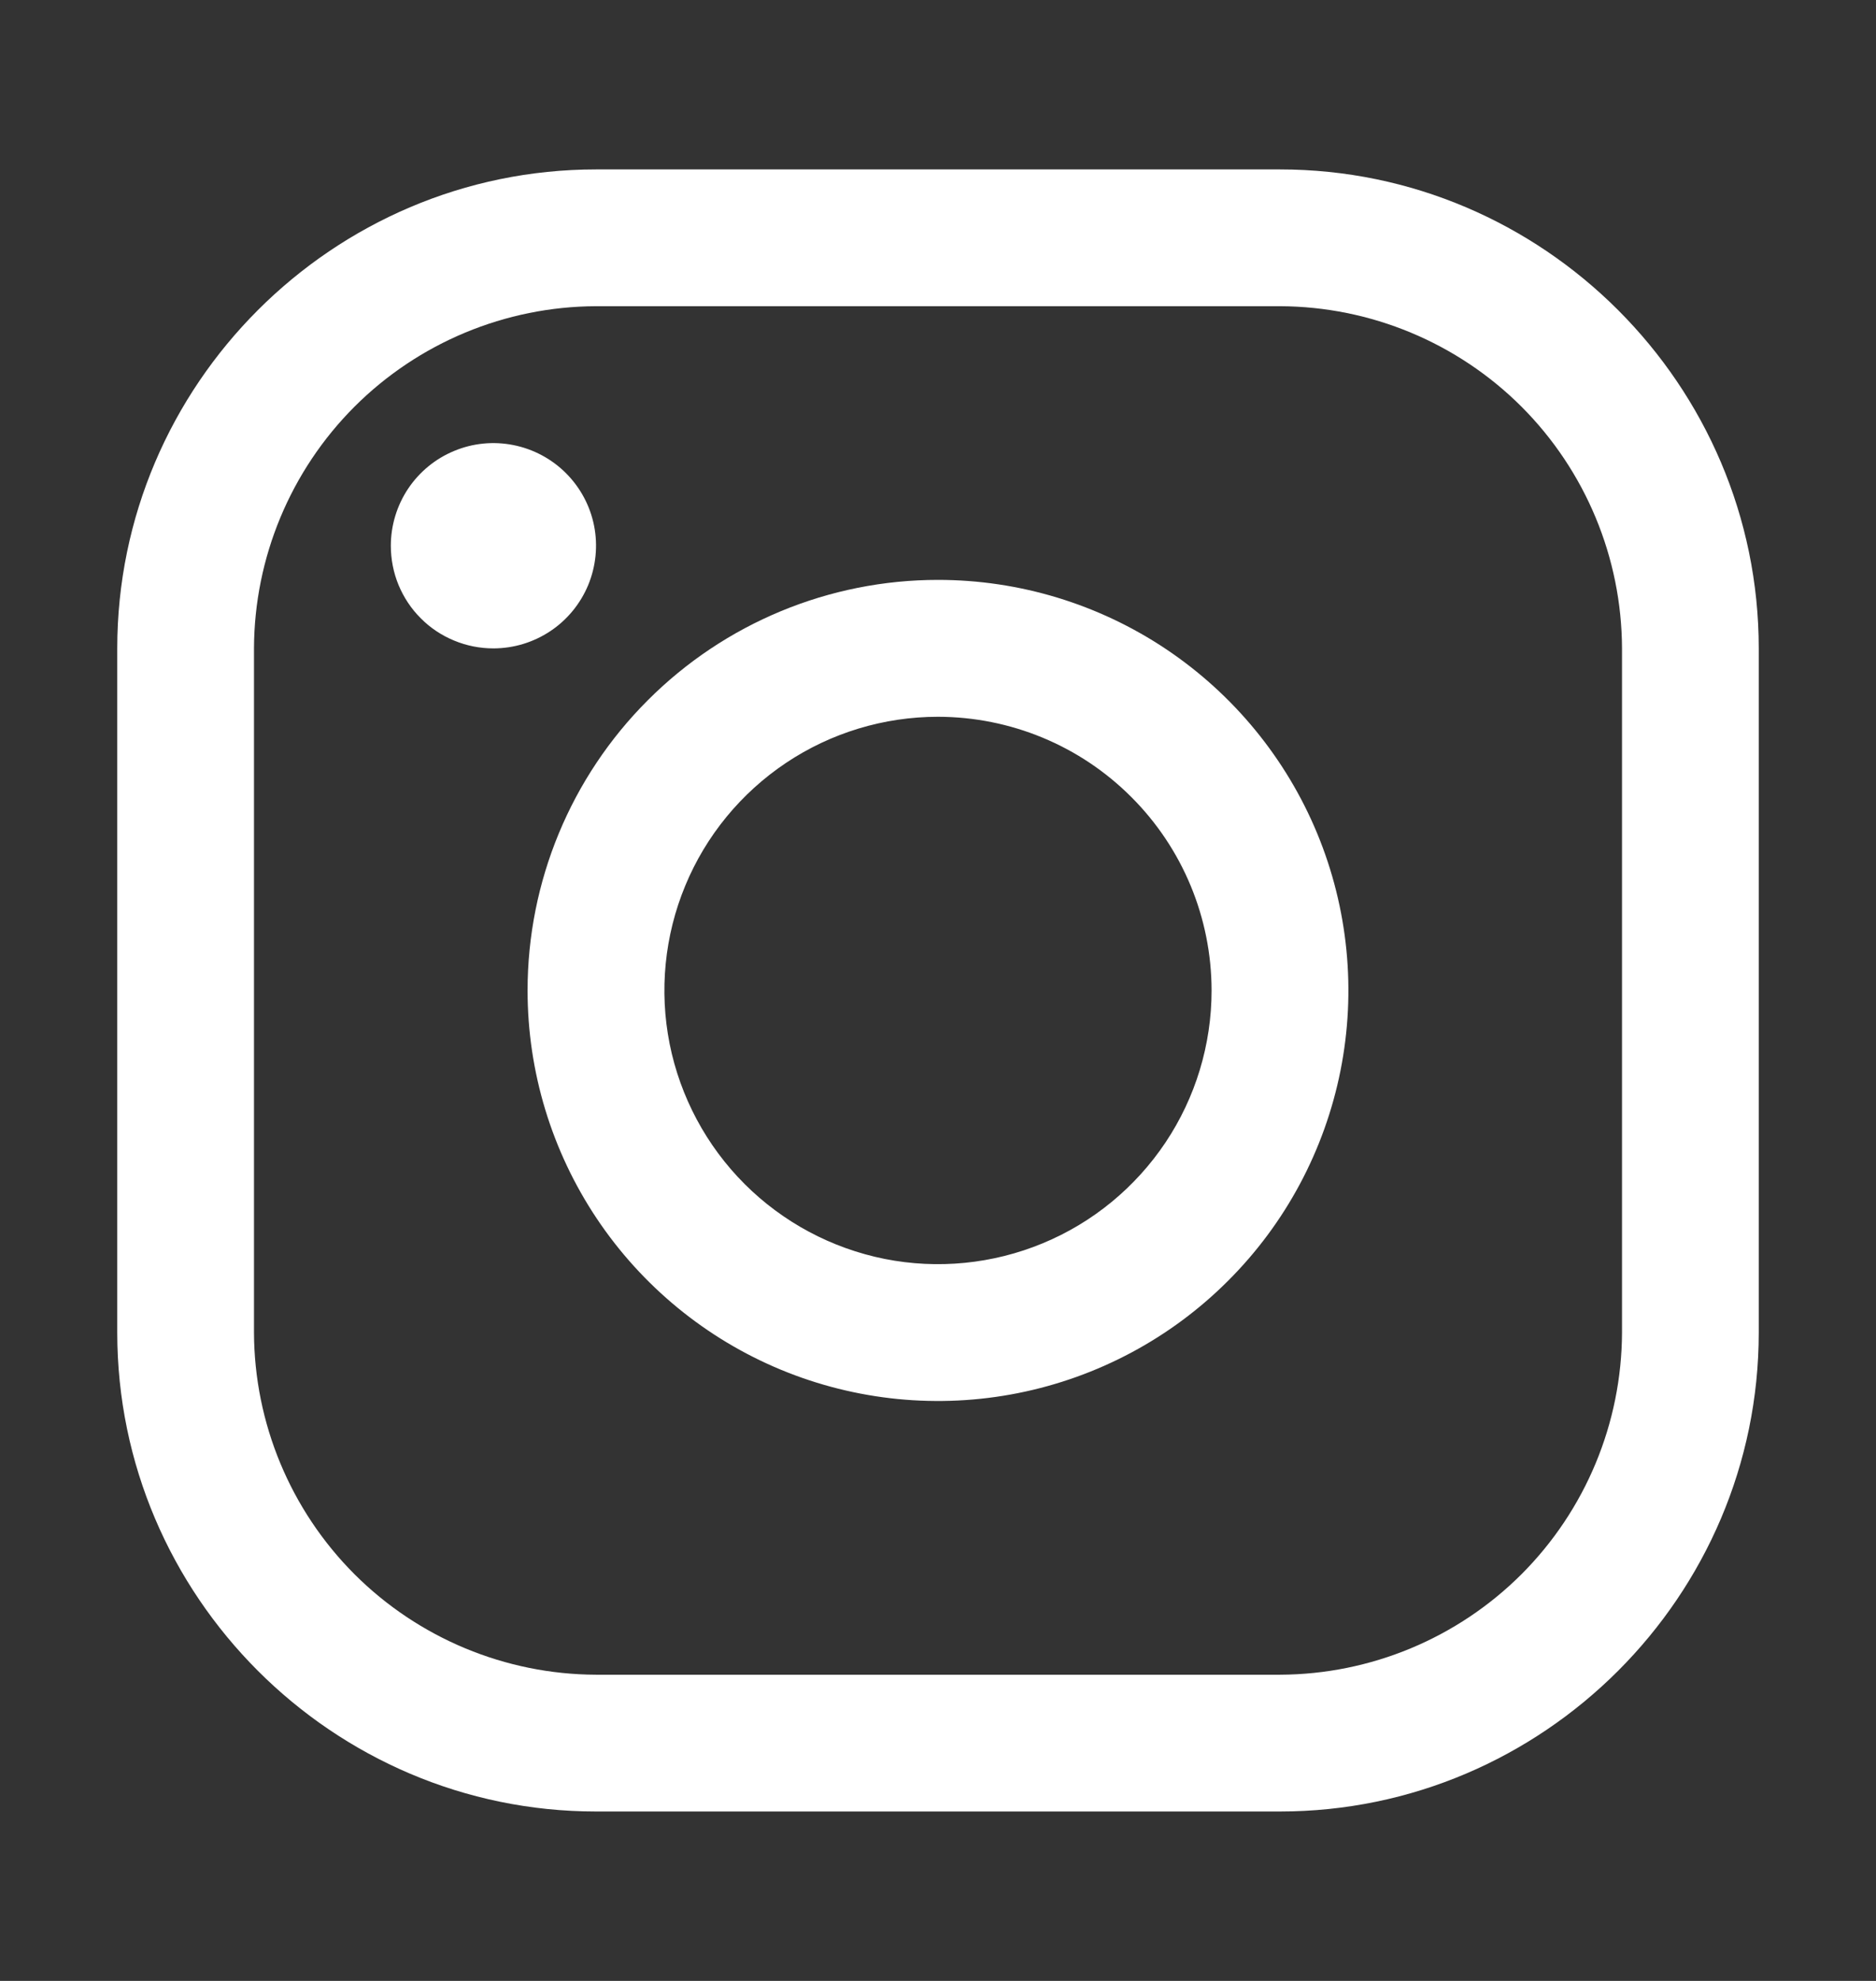 <svg width="18" height="19" viewBox="0 0 18 19" fill="none" xmlns="http://www.w3.org/2000/svg">
<rect x="0" y="0" width="18" height="19" fill="#333333" stroke="none"/>
<path d="M5.719 2.937C4.849 2.94 4.016 3.287 3.401 3.901C2.787 4.516 2.44 5.349 2.437 6.219V12.781C2.44 13.651 2.787 14.484 3.401 15.099C4.016 15.713 4.849 16.06 5.719 16.063H12.281C13.151 16.06 13.984 15.713 14.599 15.099C15.213 14.484 15.56 13.651 15.563 12.781V6.219C15.56 5.349 15.213 4.516 14.599 3.901C13.984 3.287 13.151 2.94 12.281 2.937H5.719ZM5.719 1.625H12.281C14.808 1.625 16.875 3.692 16.875 6.219V12.781C16.875 15.308 14.808 17.375 12.281 17.375H5.719C3.192 17.375 1.125 15.308 1.125 12.781V6.219C1.125 3.692 3.192 1.625 5.719 1.625Z" fill="white"/>
<path d="M4.734 6.219C4.929 6.219 5.119 6.161 5.281 6.053C5.443 5.945 5.569 5.791 5.644 5.611C5.718 5.431 5.738 5.233 5.7 5.042C5.662 4.851 5.568 4.676 5.43 4.538C5.293 4.401 5.117 4.307 4.926 4.269C4.735 4.231 4.538 4.25 4.358 4.325C4.178 4.399 4.024 4.526 3.916 4.687C3.808 4.849 3.75 5.04 3.75 5.234C3.75 5.364 3.775 5.492 3.824 5.611C3.874 5.731 3.946 5.84 4.038 5.931C4.129 6.023 4.238 6.095 4.357 6.144C4.477 6.194 4.605 6.219 4.734 6.219Z" fill="white"/>
<path d="M9 6.875C8.481 6.875 7.973 7.029 7.542 7.317C7.11 7.606 6.773 8.016 6.575 8.495C6.376 8.975 6.324 9.503 6.425 10.012C6.527 10.521 6.777 10.989 7.144 11.356C7.511 11.723 7.979 11.973 8.488 12.075C8.997 12.176 9.525 12.124 10.005 11.925C10.484 11.727 10.894 11.39 11.183 10.958C11.471 10.527 11.625 10.019 11.625 9.5C11.624 8.804 11.348 8.137 10.855 7.645C10.363 7.152 9.696 6.876 9 6.875ZM9 5.562C9.779 5.562 10.54 5.793 11.188 6.226C11.835 6.659 12.34 7.274 12.638 7.993C12.936 8.713 13.014 9.504 12.862 10.268C12.71 11.032 12.335 11.734 11.784 12.284C11.234 12.835 10.532 13.21 9.768 13.362C9.004 13.514 8.213 13.436 7.493 13.138C6.774 12.84 6.159 12.335 5.726 11.688C5.293 11.04 5.062 10.279 5.062 9.5C5.062 8.456 5.477 7.454 6.216 6.716C6.954 5.977 7.956 5.562 9 5.562Z" fill="white"/>
</svg>

